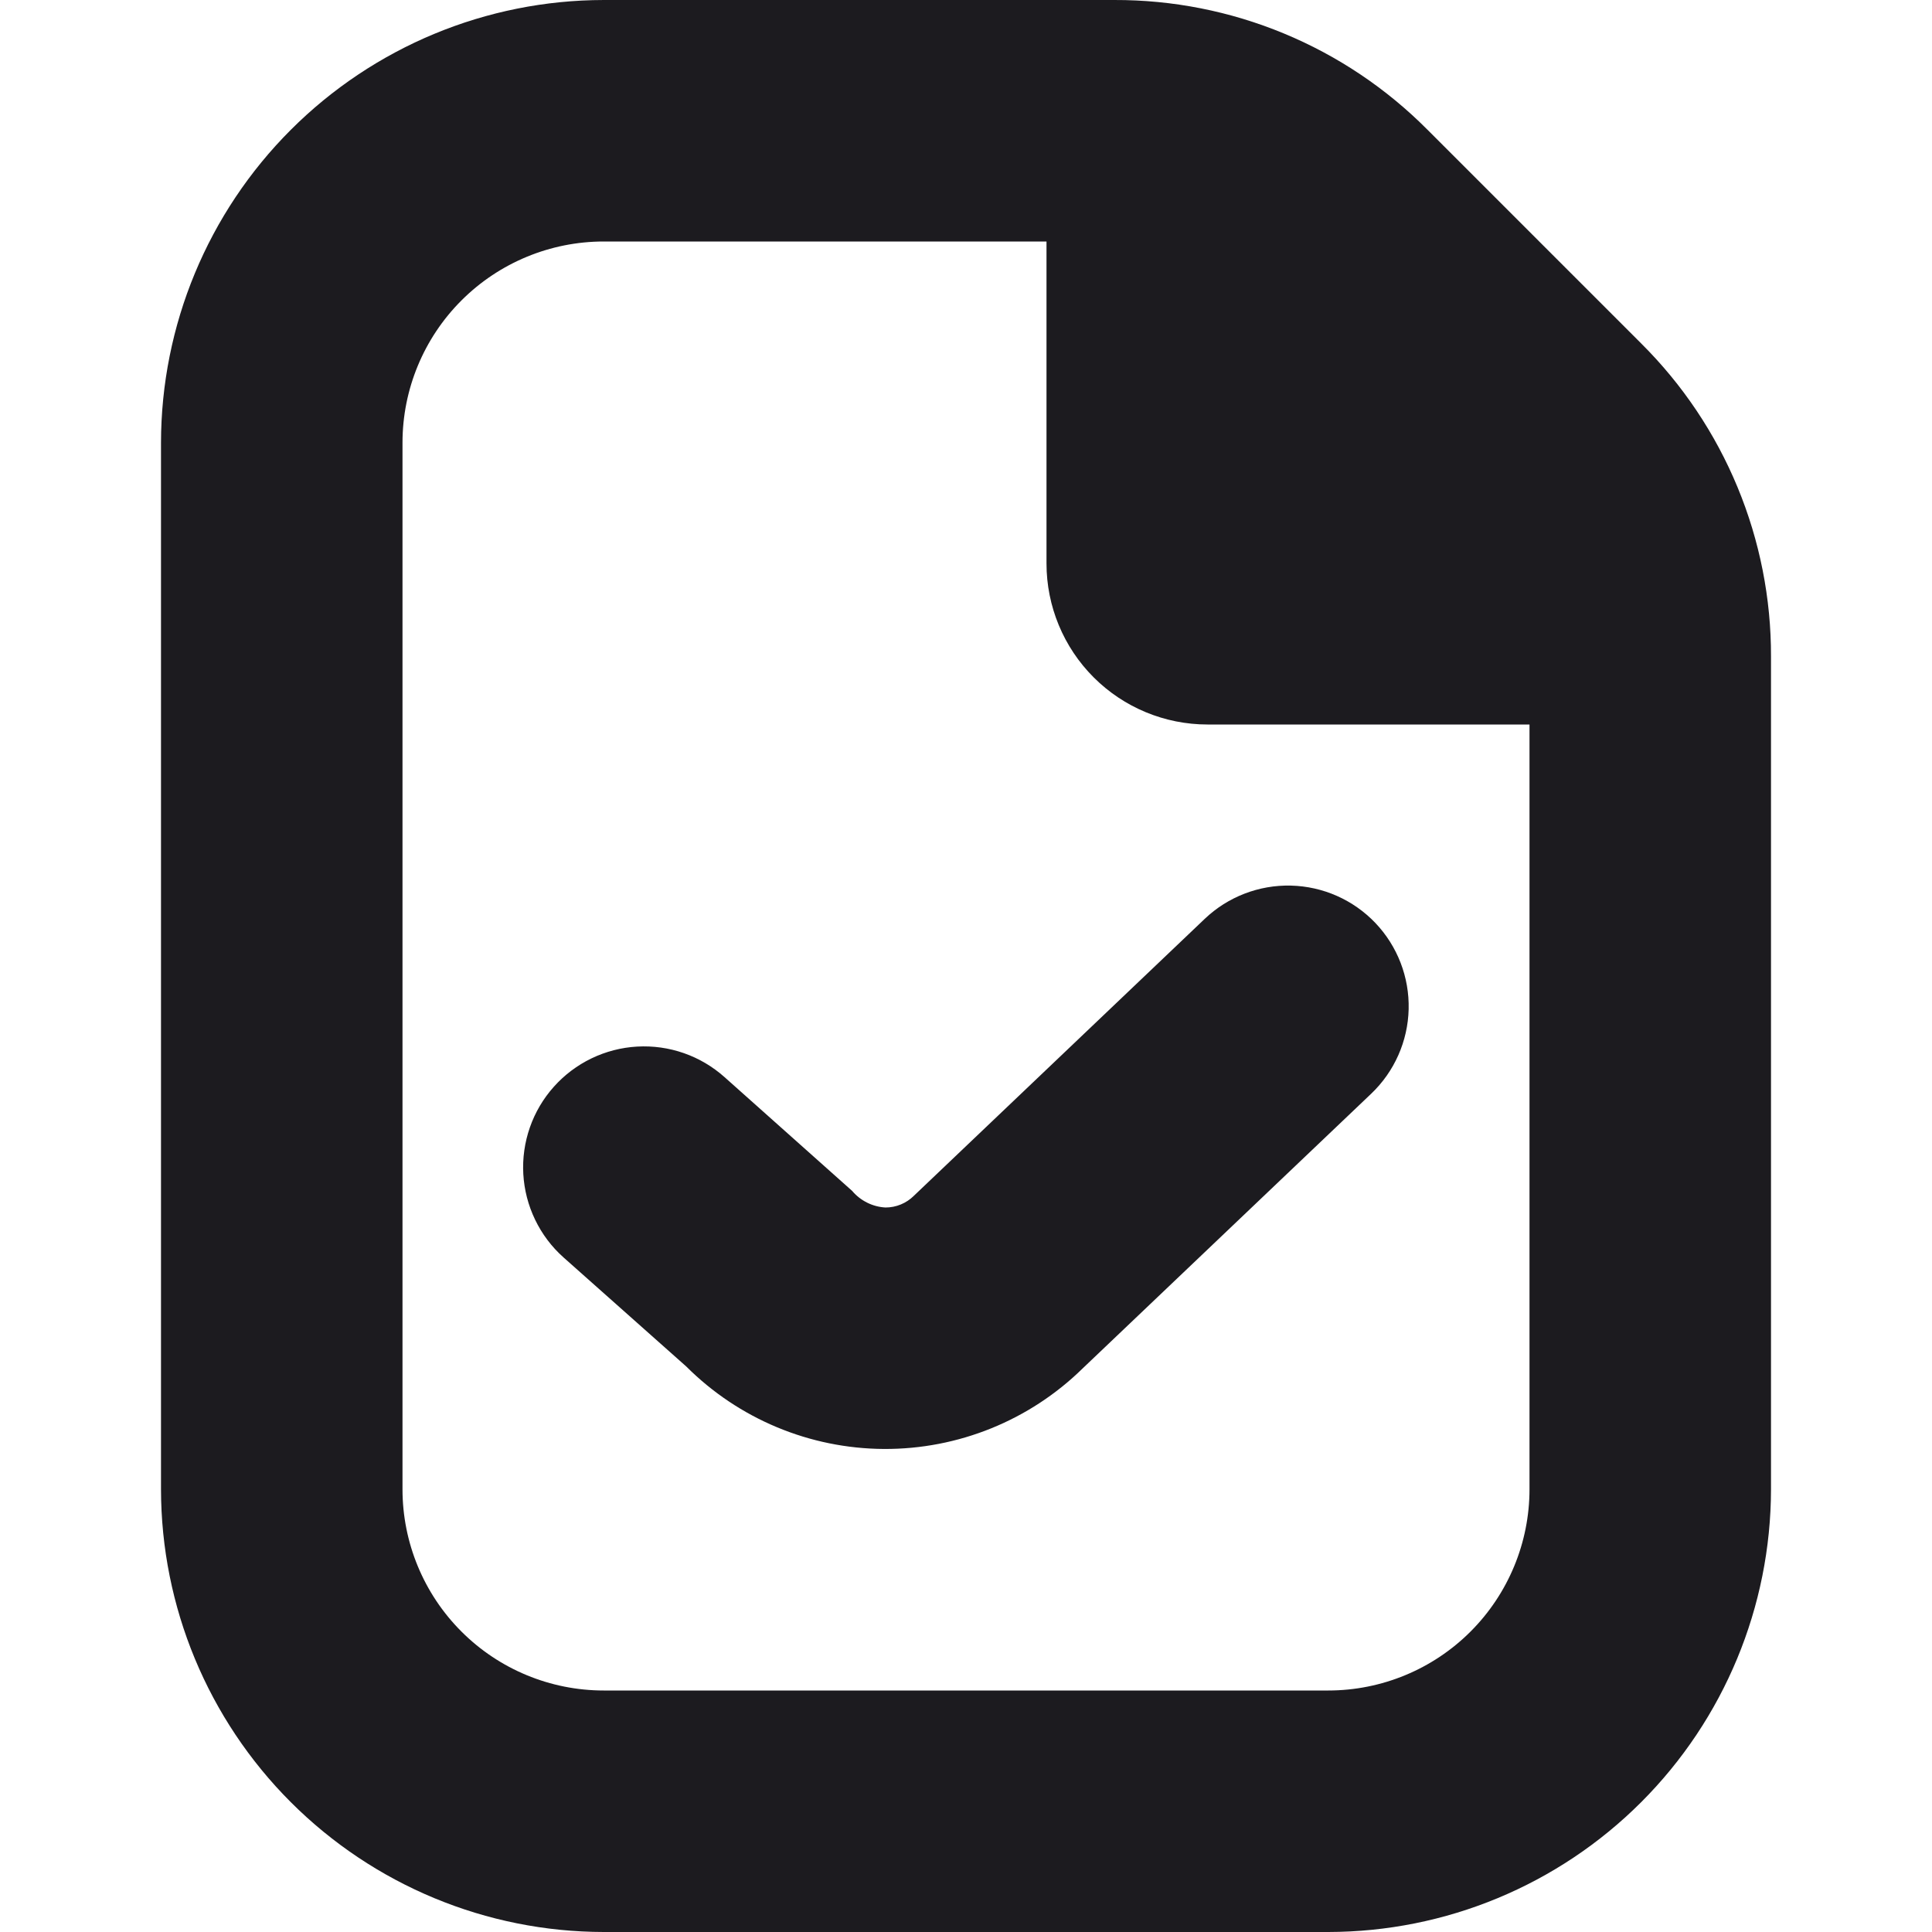 <svg width="96" height="96" viewBox="0 0 96 96" fill="none" xmlns="http://www.w3.org/2000/svg">
<g clip-path="url(#clip0_3397_777)">
<path d="M81.556 17.072L70.928 6.444C68.89 4.394 66.466 2.769 63.795 1.663C61.125 0.557 58.262 -0.008 55.372 8.88437e-05H30C24.167 0.006 18.575 2.326 14.45 6.451C10.326 10.575 8.006 16.167 8 22V74C8.006 79.833 10.326 85.425 14.45 89.549C18.575 93.674 24.167 95.994 30 96H66C71.833 95.994 77.425 93.674 81.549 89.549C85.674 85.425 87.993 79.833 88 74V32.628C88.008 29.738 87.442 26.875 86.336 24.205C85.23 21.534 83.605 19.11 81.556 17.072ZM66 84H30C27.348 84 24.804 82.947 22.929 81.071C21.053 79.196 20 76.652 20 74V22C20 19.348 21.053 16.804 22.929 14.929C24.804 13.054 27.348 12 30 12H52V28C52 30.122 52.843 32.157 54.343 33.657C55.843 35.157 57.878 36 60 36H76V74C76 76.652 74.946 79.196 73.071 81.071C71.195 82.947 68.652 84 66 84ZM68.344 45.864C69.44 47.016 70.034 48.557 69.995 50.147C69.956 51.737 69.287 53.247 68.136 54.344L53.792 68C51.158 70.58 47.612 72.016 43.925 71.998C40.238 71.979 36.708 70.506 34.1 67.9L28 62.48C27.411 61.955 26.932 61.319 26.59 60.608C26.247 59.898 26.048 59.127 26.003 58.34C25.959 57.552 26.07 56.764 26.33 56.019C26.59 55.274 26.994 54.588 27.52 54C28.045 53.412 28.681 52.933 29.392 52.59C30.102 52.248 30.873 52.048 31.66 52.004C32.448 51.959 33.236 52.07 33.981 52.33C34.725 52.59 35.411 52.995 36 53.52L42.344 59.176C42.549 59.419 42.802 59.617 43.087 59.759C43.371 59.901 43.682 59.983 44 60C44.529 60 45.037 59.79 45.412 59.416L59.864 45.656C61.016 44.56 62.557 43.966 64.147 44.005C65.737 44.044 67.247 44.712 68.344 45.864Z" fill="#1C1B1F"/>
</g>
<defs>
<clipPath id="clip0_3397_777">
<rect width="96" height="96" fill="white"/>
</clipPath>
</defs>
</svg>
